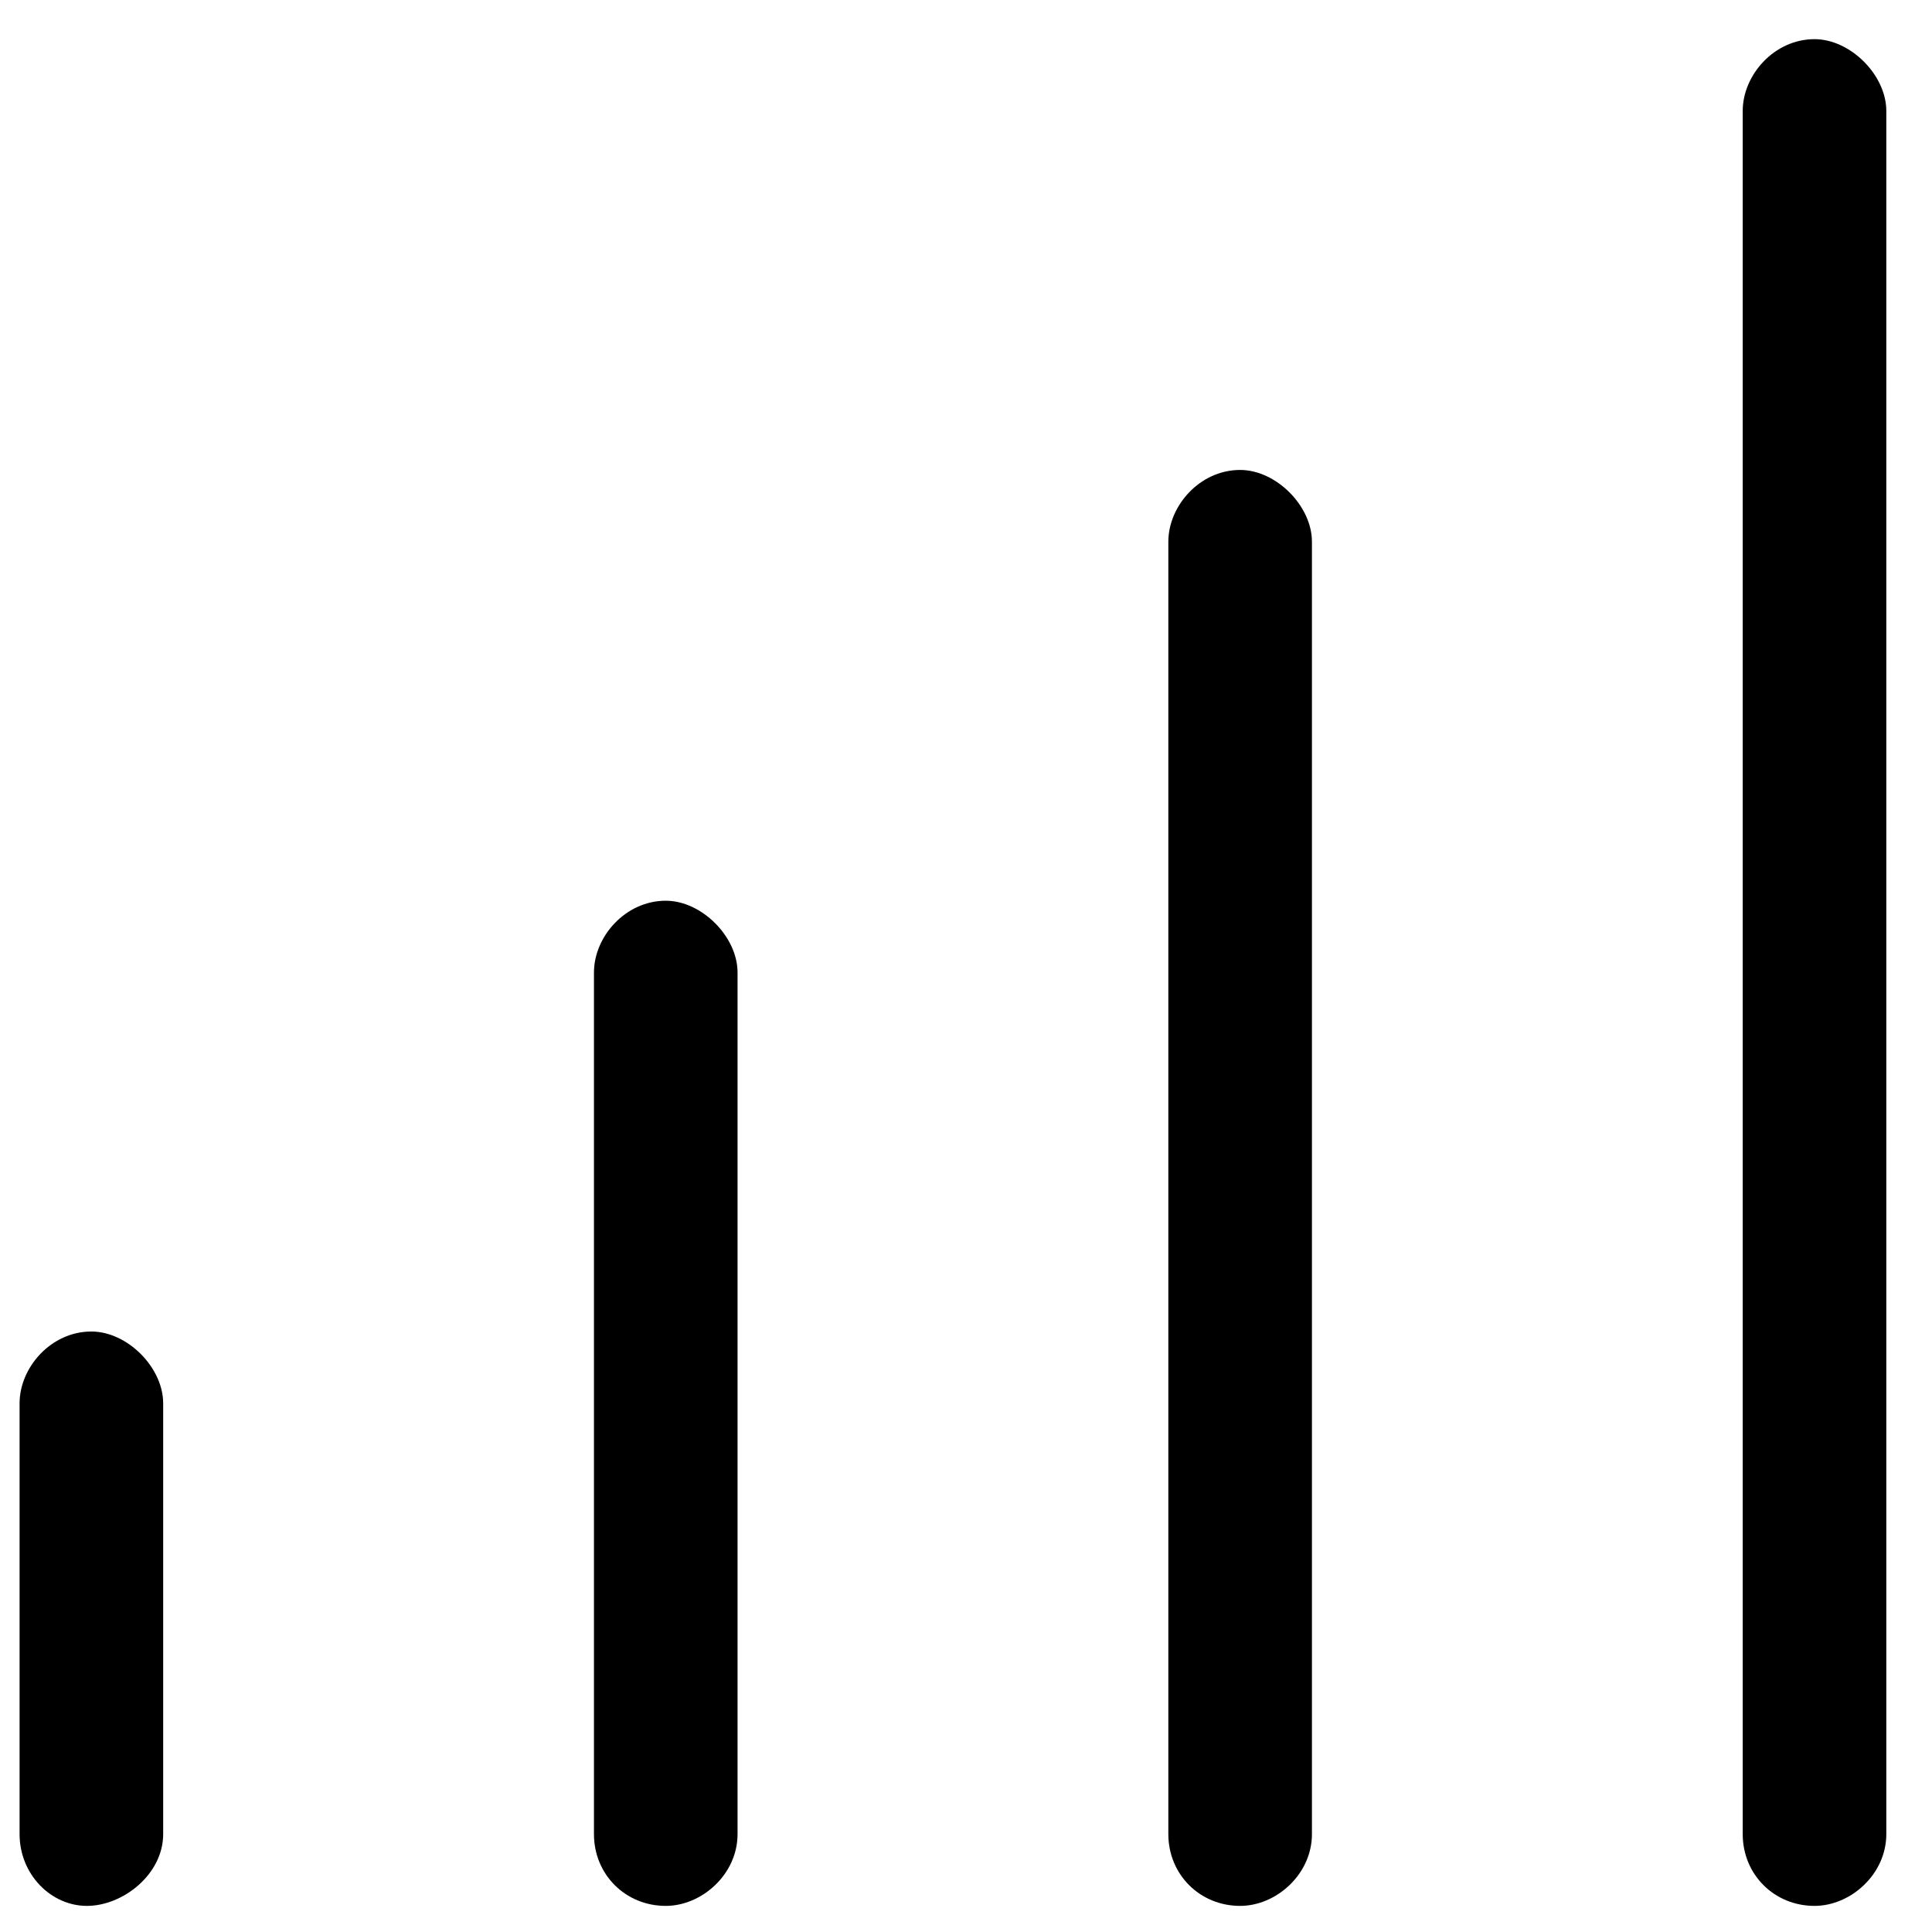 <svg width="37" height="37" viewBox="0 0 37 37" fill="none" xmlns="http://www.w3.org/2000/svg">
<path d="M1.75 25.5C2.438 25.5 3.125 26.188 3.125 26.875V35.125C3.125 35.898 2.352 36.5 1.664 36.5C0.977 36.5 0.375 35.898 0.375 35.125V26.875C0.375 26.188 0.977 25.5 1.75 25.5ZM12.75 17.25C13.438 17.25 14.125 17.938 14.125 18.625V35.125C14.125 35.898 13.438 36.5 12.75 36.5C11.977 36.5 11.375 35.898 11.375 35.125V18.625C11.375 17.938 11.977 17.25 12.75 17.25ZM23.75 9C24.438 9 25.125 9.688 25.125 10.375V35.125C25.125 35.898 24.438 36.5 23.75 36.5C22.977 36.5 22.375 35.898 22.375 35.125V10.375C22.375 9.688 22.977 9 23.75 9ZM34.75 0.75C35.438 0.75 36.125 1.438 36.125 2.125V35.125C36.125 35.898 35.438 36.5 34.75 36.5C33.977 36.5 33.375 35.898 33.375 35.125V2.125C33.375 1.438 33.977 0.75 34.75 0.75Z" fill="black"/>
</svg>
